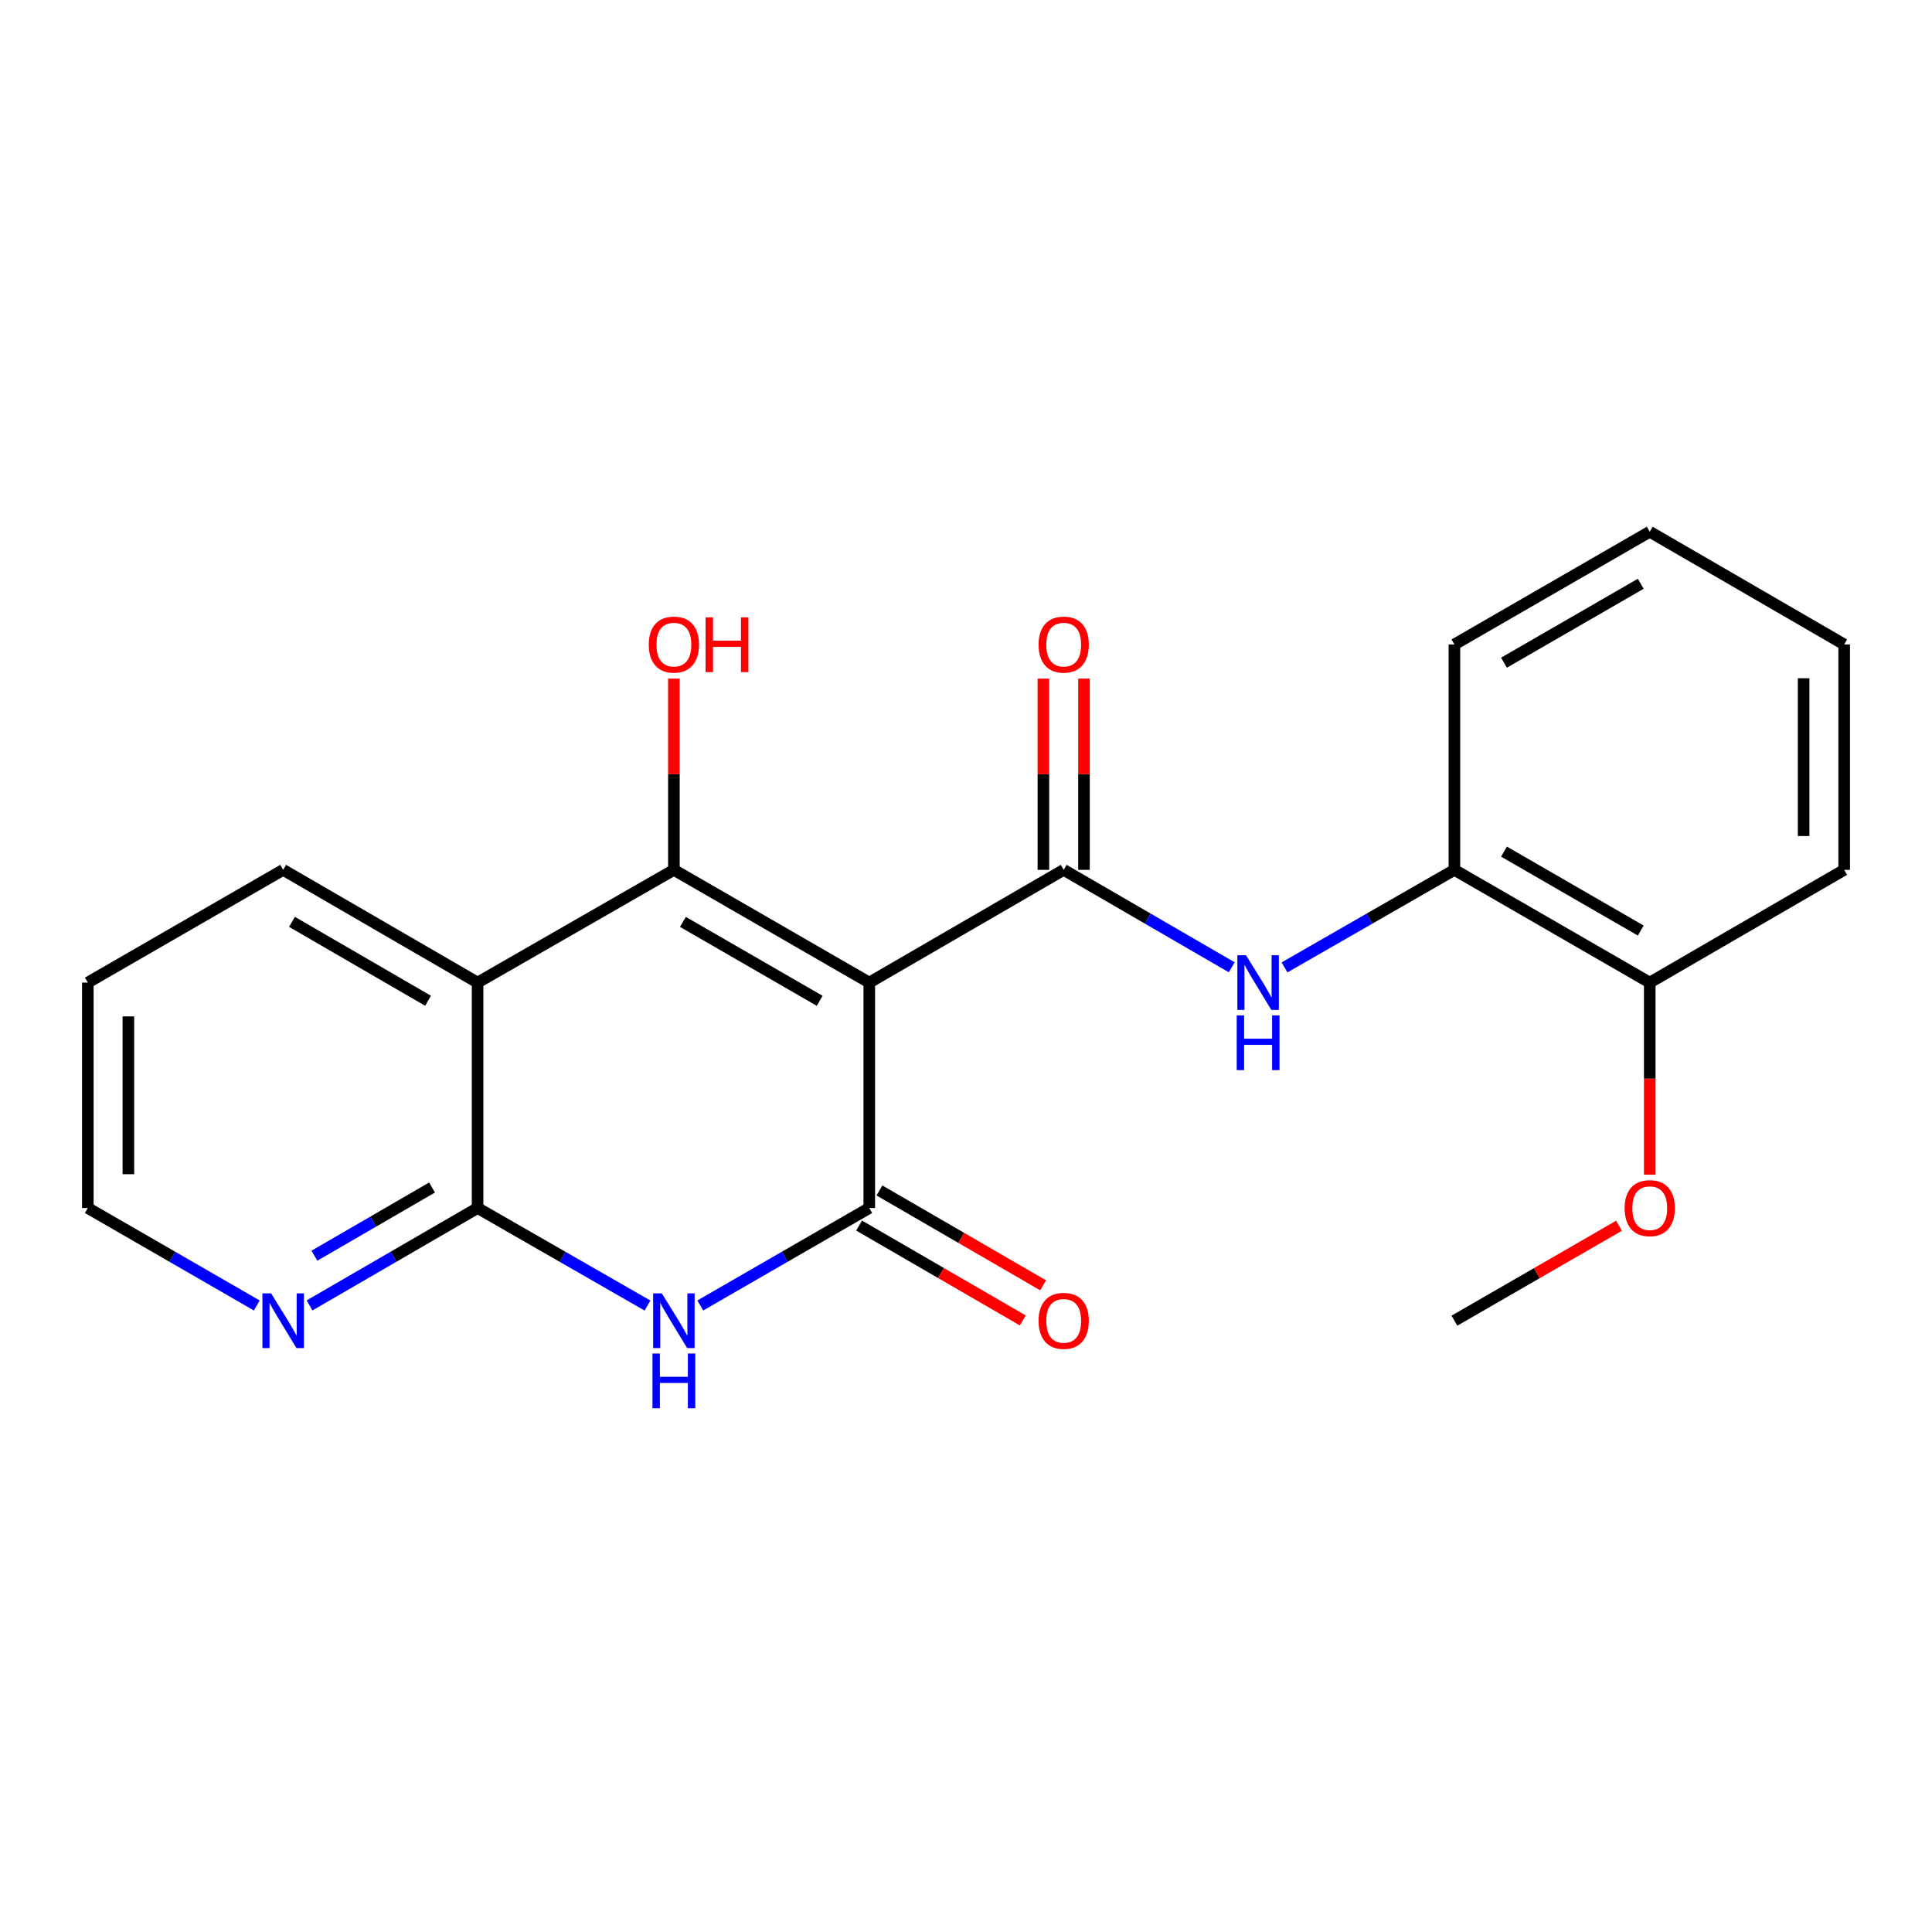 <?xml version='1.0' encoding='iso-8859-1'?>
<svg version='1.1' baseProfile='full'
              xmlns='http://www.w3.org/2000/svg'
                      xmlns:rdkit='http://www.rdkit.org/xml'
                      xmlns:xlink='http://www.w3.org/1999/xlink'
                  xml:space='preserve'
width='1000px' height='1000px' viewBox='0 0 1000 1000'>
<!-- END OF HEADER -->
<rect style='opacity:1.0;fill:#FFFFFF;stroke:none' width='1000' height='1000' x='0' y='0'> </rect>
<path class='bond-0' d='M 449.932,508.585 L 348.804,450.234' style='fill:none;fill-rule:evenodd;stroke:#000000;stroke-width:6px;stroke-linecap:butt;stroke-linejoin:miter;stroke-opacity:1' />
<path class='bond-0' d='M 424.268,518.02 L 353.479,477.174' style='fill:none;fill-rule:evenodd;stroke:#000000;stroke-width:6px;stroke-linecap:butt;stroke-linejoin:miter;stroke-opacity:1' />
<path class='bond-1' d='M 449.932,508.585 L 449.932,625.263' style='fill:none;fill-rule:evenodd;stroke:#000000;stroke-width:6px;stroke-linecap:butt;stroke-linejoin:miter;stroke-opacity:1' />
<path class='bond-3' d='M 449.932,508.585 L 550.57,450.234' style='fill:none;fill-rule:evenodd;stroke:#000000;stroke-width:6px;stroke-linecap:butt;stroke-linejoin:miter;stroke-opacity:1' />
<path class='bond-4' d='M 348.804,450.234 L 247.197,508.585' style='fill:none;fill-rule:evenodd;stroke:#000000;stroke-width:6px;stroke-linecap:butt;stroke-linejoin:miter;stroke-opacity:1' />
<path class='bond-11' d='M 348.804,450.234 L 348.804,400.739' style='fill:none;fill-rule:evenodd;stroke:#000000;stroke-width:6px;stroke-linecap:butt;stroke-linejoin:miter;stroke-opacity:1' />
<path class='bond-11' d='M 348.804,400.739 L 348.804,351.244' style='fill:none;fill-rule:evenodd;stroke:#FF0000;stroke-width:6px;stroke-linecap:butt;stroke-linejoin:miter;stroke-opacity:1' />
<path class='bond-2' d='M 449.932,625.263 L 406.197,650.488' style='fill:none;fill-rule:evenodd;stroke:#000000;stroke-width:6px;stroke-linecap:butt;stroke-linejoin:miter;stroke-opacity:1' />
<path class='bond-2' d='M 406.197,650.488 L 362.462,675.713' style='fill:none;fill-rule:evenodd;stroke:#0000FF;stroke-width:6px;stroke-linecap:butt;stroke-linejoin:miter;stroke-opacity:1' />
<path class='bond-9' d='M 444.667,634.347 L 487.032,658.9' style='fill:none;fill-rule:evenodd;stroke:#000000;stroke-width:6px;stroke-linecap:butt;stroke-linejoin:miter;stroke-opacity:1' />
<path class='bond-9' d='M 487.032,658.9 L 529.397,683.454' style='fill:none;fill-rule:evenodd;stroke:#FF0000;stroke-width:6px;stroke-linecap:butt;stroke-linejoin:miter;stroke-opacity:1' />
<path class='bond-9' d='M 455.196,616.179 L 497.561,640.733' style='fill:none;fill-rule:evenodd;stroke:#000000;stroke-width:6px;stroke-linecap:butt;stroke-linejoin:miter;stroke-opacity:1' />
<path class='bond-9' d='M 497.561,640.733 L 539.927,665.287' style='fill:none;fill-rule:evenodd;stroke:#FF0000;stroke-width:6px;stroke-linecap:butt;stroke-linejoin:miter;stroke-opacity:1' />
<path class='bond-5' d='M 335.135,675.744 L 291.166,650.503' style='fill:none;fill-rule:evenodd;stroke:#0000FF;stroke-width:6px;stroke-linecap:butt;stroke-linejoin:miter;stroke-opacity:1' />
<path class='bond-5' d='M 291.166,650.503 L 247.197,625.263' style='fill:none;fill-rule:evenodd;stroke:#000000;stroke-width:6px;stroke-linecap:butt;stroke-linejoin:miter;stroke-opacity:1' />
<path class='bond-6' d='M 550.57,450.234 L 594.059,475.452' style='fill:none;fill-rule:evenodd;stroke:#000000;stroke-width:6px;stroke-linecap:butt;stroke-linejoin:miter;stroke-opacity:1' />
<path class='bond-6' d='M 594.059,475.452 L 637.548,500.671' style='fill:none;fill-rule:evenodd;stroke:#0000FF;stroke-width:6px;stroke-linecap:butt;stroke-linejoin:miter;stroke-opacity:1' />
<path class='bond-10' d='M 561.069,450.234 L 561.069,400.739' style='fill:none;fill-rule:evenodd;stroke:#000000;stroke-width:6px;stroke-linecap:butt;stroke-linejoin:miter;stroke-opacity:1' />
<path class='bond-10' d='M 561.069,400.739 L 561.069,351.244' style='fill:none;fill-rule:evenodd;stroke:#FF0000;stroke-width:6px;stroke-linecap:butt;stroke-linejoin:miter;stroke-opacity:1' />
<path class='bond-10' d='M 540.071,450.234 L 540.071,400.739' style='fill:none;fill-rule:evenodd;stroke:#000000;stroke-width:6px;stroke-linecap:butt;stroke-linejoin:miter;stroke-opacity:1' />
<path class='bond-10' d='M 540.071,400.739 L 540.071,351.244' style='fill:none;fill-rule:evenodd;stroke:#FF0000;stroke-width:6px;stroke-linecap:butt;stroke-linejoin:miter;stroke-opacity:1' />
<path class='bond-13' d='M 247.197,508.585 L 146.571,450.234' style='fill:none;fill-rule:evenodd;stroke:#000000;stroke-width:6px;stroke-linecap:butt;stroke-linejoin:miter;stroke-opacity:1' />
<path class='bond-13' d='M 221.57,517.997 L 151.132,477.152' style='fill:none;fill-rule:evenodd;stroke:#000000;stroke-width:6px;stroke-linecap:butt;stroke-linejoin:miter;stroke-opacity:1' />
<path class='bond-22' d='M 247.197,508.585 L 247.197,625.263' style='fill:none;fill-rule:evenodd;stroke:#000000;stroke-width:6px;stroke-linecap:butt;stroke-linejoin:miter;stroke-opacity:1' />
<path class='bond-8' d='M 247.197,625.263 L 203.708,650.471' style='fill:none;fill-rule:evenodd;stroke:#000000;stroke-width:6px;stroke-linecap:butt;stroke-linejoin:miter;stroke-opacity:1' />
<path class='bond-8' d='M 203.708,650.471 L 160.219,675.68' style='fill:none;fill-rule:evenodd;stroke:#0000FF;stroke-width:6px;stroke-linecap:butt;stroke-linejoin:miter;stroke-opacity:1' />
<path class='bond-8' d='M 223.62,614.659 L 193.178,632.305' style='fill:none;fill-rule:evenodd;stroke:#000000;stroke-width:6px;stroke-linecap:butt;stroke-linejoin:miter;stroke-opacity:1' />
<path class='bond-8' d='M 193.178,632.305 L 162.735,649.95' style='fill:none;fill-rule:evenodd;stroke:#0000FF;stroke-width:6px;stroke-linecap:butt;stroke-linejoin:miter;stroke-opacity:1' />
<path class='bond-7' d='M 664.866,500.735 L 708.834,475.484' style='fill:none;fill-rule:evenodd;stroke:#0000FF;stroke-width:6px;stroke-linecap:butt;stroke-linejoin:miter;stroke-opacity:1' />
<path class='bond-7' d='M 708.834,475.484 L 752.803,450.234' style='fill:none;fill-rule:evenodd;stroke:#000000;stroke-width:6px;stroke-linecap:butt;stroke-linejoin:miter;stroke-opacity:1' />
<path class='bond-12' d='M 752.803,450.234 L 853.907,508.585' style='fill:none;fill-rule:evenodd;stroke:#000000;stroke-width:6px;stroke-linecap:butt;stroke-linejoin:miter;stroke-opacity:1' />
<path class='bond-12' d='M 778.464,440.8 L 849.238,481.646' style='fill:none;fill-rule:evenodd;stroke:#000000;stroke-width:6px;stroke-linecap:butt;stroke-linejoin:miter;stroke-opacity:1' />
<path class='bond-16' d='M 752.803,450.234 L 752.803,333.568' style='fill:none;fill-rule:evenodd;stroke:#000000;stroke-width:6px;stroke-linecap:butt;stroke-linejoin:miter;stroke-opacity:1' />
<path class='bond-15' d='M 132.913,675.712 L 89.184,650.487' style='fill:none;fill-rule:evenodd;stroke:#0000FF;stroke-width:6px;stroke-linecap:butt;stroke-linejoin:miter;stroke-opacity:1' />
<path class='bond-15' d='M 89.184,650.487 L 45.455,625.263' style='fill:none;fill-rule:evenodd;stroke:#000000;stroke-width:6px;stroke-linecap:butt;stroke-linejoin:miter;stroke-opacity:1' />
<path class='bond-14' d='M 853.907,508.585 L 853.907,558.305' style='fill:none;fill-rule:evenodd;stroke:#000000;stroke-width:6px;stroke-linecap:butt;stroke-linejoin:miter;stroke-opacity:1' />
<path class='bond-14' d='M 853.907,558.305 L 853.907,608.026' style='fill:none;fill-rule:evenodd;stroke:#FF0000;stroke-width:6px;stroke-linecap:butt;stroke-linejoin:miter;stroke-opacity:1' />
<path class='bond-17' d='M 853.907,508.585 L 954.545,450.234' style='fill:none;fill-rule:evenodd;stroke:#000000;stroke-width:6px;stroke-linecap:butt;stroke-linejoin:miter;stroke-opacity:1' />
<path class='bond-19' d='M 146.571,450.234 L 45.455,508.585' style='fill:none;fill-rule:evenodd;stroke:#000000;stroke-width:6px;stroke-linecap:butt;stroke-linejoin:miter;stroke-opacity:1' />
<path class='bond-18' d='M 837.989,634.446 L 795.396,659.018' style='fill:none;fill-rule:evenodd;stroke:#FF0000;stroke-width:6px;stroke-linecap:butt;stroke-linejoin:miter;stroke-opacity:1' />
<path class='bond-18' d='M 795.396,659.018 L 752.803,683.59' style='fill:none;fill-rule:evenodd;stroke:#000000;stroke-width:6px;stroke-linecap:butt;stroke-linejoin:miter;stroke-opacity:1' />
<path class='bond-23' d='M 45.455,625.263 L 45.455,508.585' style='fill:none;fill-rule:evenodd;stroke:#000000;stroke-width:6px;stroke-linecap:butt;stroke-linejoin:miter;stroke-opacity:1' />
<path class='bond-23' d='M 66.452,607.761 L 66.452,526.087' style='fill:none;fill-rule:evenodd;stroke:#000000;stroke-width:6px;stroke-linecap:butt;stroke-linejoin:miter;stroke-opacity:1' />
<path class='bond-20' d='M 752.803,333.568 L 853.907,275.217' style='fill:none;fill-rule:evenodd;stroke:#000000;stroke-width:6px;stroke-linecap:butt;stroke-linejoin:miter;stroke-opacity:1' />
<path class='bond-20' d='M 778.464,343.001 L 849.238,302.156' style='fill:none;fill-rule:evenodd;stroke:#000000;stroke-width:6px;stroke-linecap:butt;stroke-linejoin:miter;stroke-opacity:1' />
<path class='bond-24' d='M 954.545,450.234 L 954.545,333.568' style='fill:none;fill-rule:evenodd;stroke:#000000;stroke-width:6px;stroke-linecap:butt;stroke-linejoin:miter;stroke-opacity:1' />
<path class='bond-24' d='M 933.548,432.734 L 933.548,351.068' style='fill:none;fill-rule:evenodd;stroke:#000000;stroke-width:6px;stroke-linecap:butt;stroke-linejoin:miter;stroke-opacity:1' />
<path class='bond-21' d='M 853.907,275.217 L 954.545,333.568' style='fill:none;fill-rule:evenodd;stroke:#000000;stroke-width:6px;stroke-linecap:butt;stroke-linejoin:miter;stroke-opacity:1' />
<path  class='atom-3' d='M 342.544 669.43
L 351.824 684.43
Q 352.744 685.91, 354.224 688.59
Q 355.704 691.27, 355.784 691.43
L 355.784 669.43
L 359.544 669.43
L 359.544 697.75
L 355.664 697.75
L 345.704 681.35
Q 344.544 679.43, 343.304 677.23
Q 342.104 675.03, 341.744 674.35
L 341.744 697.75
L 338.064 697.75
L 338.064 669.43
L 342.544 669.43
' fill='#0000FF'/>
<path  class='atom-3' d='M 337.724 700.582
L 341.564 700.582
L 341.564 712.622
L 356.044 712.622
L 356.044 700.582
L 359.884 700.582
L 359.884 728.902
L 356.044 728.902
L 356.044 715.822
L 341.564 715.822
L 341.564 728.902
L 337.724 728.902
L 337.724 700.582
' fill='#0000FF'/>
<path  class='atom-7' d='M 644.936 494.425
L 654.216 509.425
Q 655.136 510.905, 656.616 513.585
Q 658.096 516.265, 658.176 516.425
L 658.176 494.425
L 661.936 494.425
L 661.936 522.745
L 658.056 522.745
L 648.096 506.345
Q 646.936 504.425, 645.696 502.225
Q 644.496 500.025, 644.136 499.345
L 644.136 522.745
L 640.456 522.745
L 640.456 494.425
L 644.936 494.425
' fill='#0000FF'/>
<path  class='atom-7' d='M 640.116 525.577
L 643.956 525.577
L 643.956 537.617
L 658.436 537.617
L 658.436 525.577
L 662.276 525.577
L 662.276 553.897
L 658.436 553.897
L 658.436 540.817
L 643.956 540.817
L 643.956 553.897
L 640.116 553.897
L 640.116 525.577
' fill='#0000FF'/>
<path  class='atom-9' d='M 140.311 669.43
L 149.591 684.43
Q 150.511 685.91, 151.991 688.59
Q 153.471 691.27, 153.551 691.43
L 153.551 669.43
L 157.311 669.43
L 157.311 697.75
L 153.431 697.75
L 143.471 681.35
Q 142.311 679.43, 141.071 677.23
Q 139.871 675.03, 139.511 674.35
L 139.511 697.75
L 135.831 697.75
L 135.831 669.43
L 140.311 669.43
' fill='#0000FF'/>
<path  class='atom-10' d='M 537.57 683.67
Q 537.57 676.87, 540.93 673.07
Q 544.29 669.27, 550.57 669.27
Q 556.85 669.27, 560.21 673.07
Q 563.57 676.87, 563.57 683.67
Q 563.57 690.55, 560.17 694.47
Q 556.77 698.35, 550.57 698.35
Q 544.33 698.35, 540.93 694.47
Q 537.57 690.59, 537.57 683.67
M 550.57 695.15
Q 554.89 695.15, 557.21 692.27
Q 559.57 689.35, 559.57 683.67
Q 559.57 678.11, 557.21 675.31
Q 554.89 672.47, 550.57 672.47
Q 546.25 672.47, 543.89 675.27
Q 541.57 678.07, 541.57 683.67
Q 541.57 689.39, 543.89 692.27
Q 546.25 695.15, 550.57 695.15
' fill='#FF0000'/>
<path  class='atom-11' d='M 537.57 333.648
Q 537.57 326.848, 540.93 323.048
Q 544.29 319.248, 550.57 319.248
Q 556.85 319.248, 560.21 323.048
Q 563.57 326.848, 563.57 333.648
Q 563.57 340.528, 560.17 344.448
Q 556.77 348.328, 550.57 348.328
Q 544.33 348.328, 540.93 344.448
Q 537.57 340.568, 537.57 333.648
M 550.57 345.128
Q 554.89 345.128, 557.21 342.248
Q 559.57 339.328, 559.57 333.648
Q 559.57 328.088, 557.21 325.288
Q 554.89 322.448, 550.57 322.448
Q 546.25 322.448, 543.89 325.248
Q 541.57 328.048, 541.57 333.648
Q 541.57 339.368, 543.89 342.248
Q 546.25 345.128, 550.57 345.128
' fill='#FF0000'/>
<path  class='atom-12' d='M 335.804 333.648
Q 335.804 326.848, 339.164 323.048
Q 342.524 319.248, 348.804 319.248
Q 355.084 319.248, 358.444 323.048
Q 361.804 326.848, 361.804 333.648
Q 361.804 340.528, 358.404 344.448
Q 355.004 348.328, 348.804 348.328
Q 342.564 348.328, 339.164 344.448
Q 335.804 340.568, 335.804 333.648
M 348.804 345.128
Q 353.124 345.128, 355.444 342.248
Q 357.804 339.328, 357.804 333.648
Q 357.804 328.088, 355.444 325.288
Q 353.124 322.448, 348.804 322.448
Q 344.484 322.448, 342.124 325.248
Q 339.804 328.048, 339.804 333.648
Q 339.804 339.368, 342.124 342.248
Q 344.484 345.128, 348.804 345.128
' fill='#FF0000'/>
<path  class='atom-12' d='M 365.204 319.568
L 369.044 319.568
L 369.044 331.608
L 383.524 331.608
L 383.524 319.568
L 387.364 319.568
L 387.364 347.888
L 383.524 347.888
L 383.524 334.808
L 369.044 334.808
L 369.044 347.888
L 365.204 347.888
L 365.204 319.568
' fill='#FF0000'/>
<path  class='atom-15' d='M 840.907 625.343
Q 840.907 618.543, 844.267 614.743
Q 847.627 610.943, 853.907 610.943
Q 860.187 610.943, 863.547 614.743
Q 866.907 618.543, 866.907 625.343
Q 866.907 632.223, 863.507 636.143
Q 860.107 640.023, 853.907 640.023
Q 847.667 640.023, 844.267 636.143
Q 840.907 632.263, 840.907 625.343
M 853.907 636.823
Q 858.227 636.823, 860.547 633.943
Q 862.907 631.023, 862.907 625.343
Q 862.907 619.783, 860.547 616.983
Q 858.227 614.143, 853.907 614.143
Q 849.587 614.143, 847.227 616.943
Q 844.907 619.743, 844.907 625.343
Q 844.907 631.063, 847.227 633.943
Q 849.587 636.823, 853.907 636.823
' fill='#FF0000'/>
</svg>
